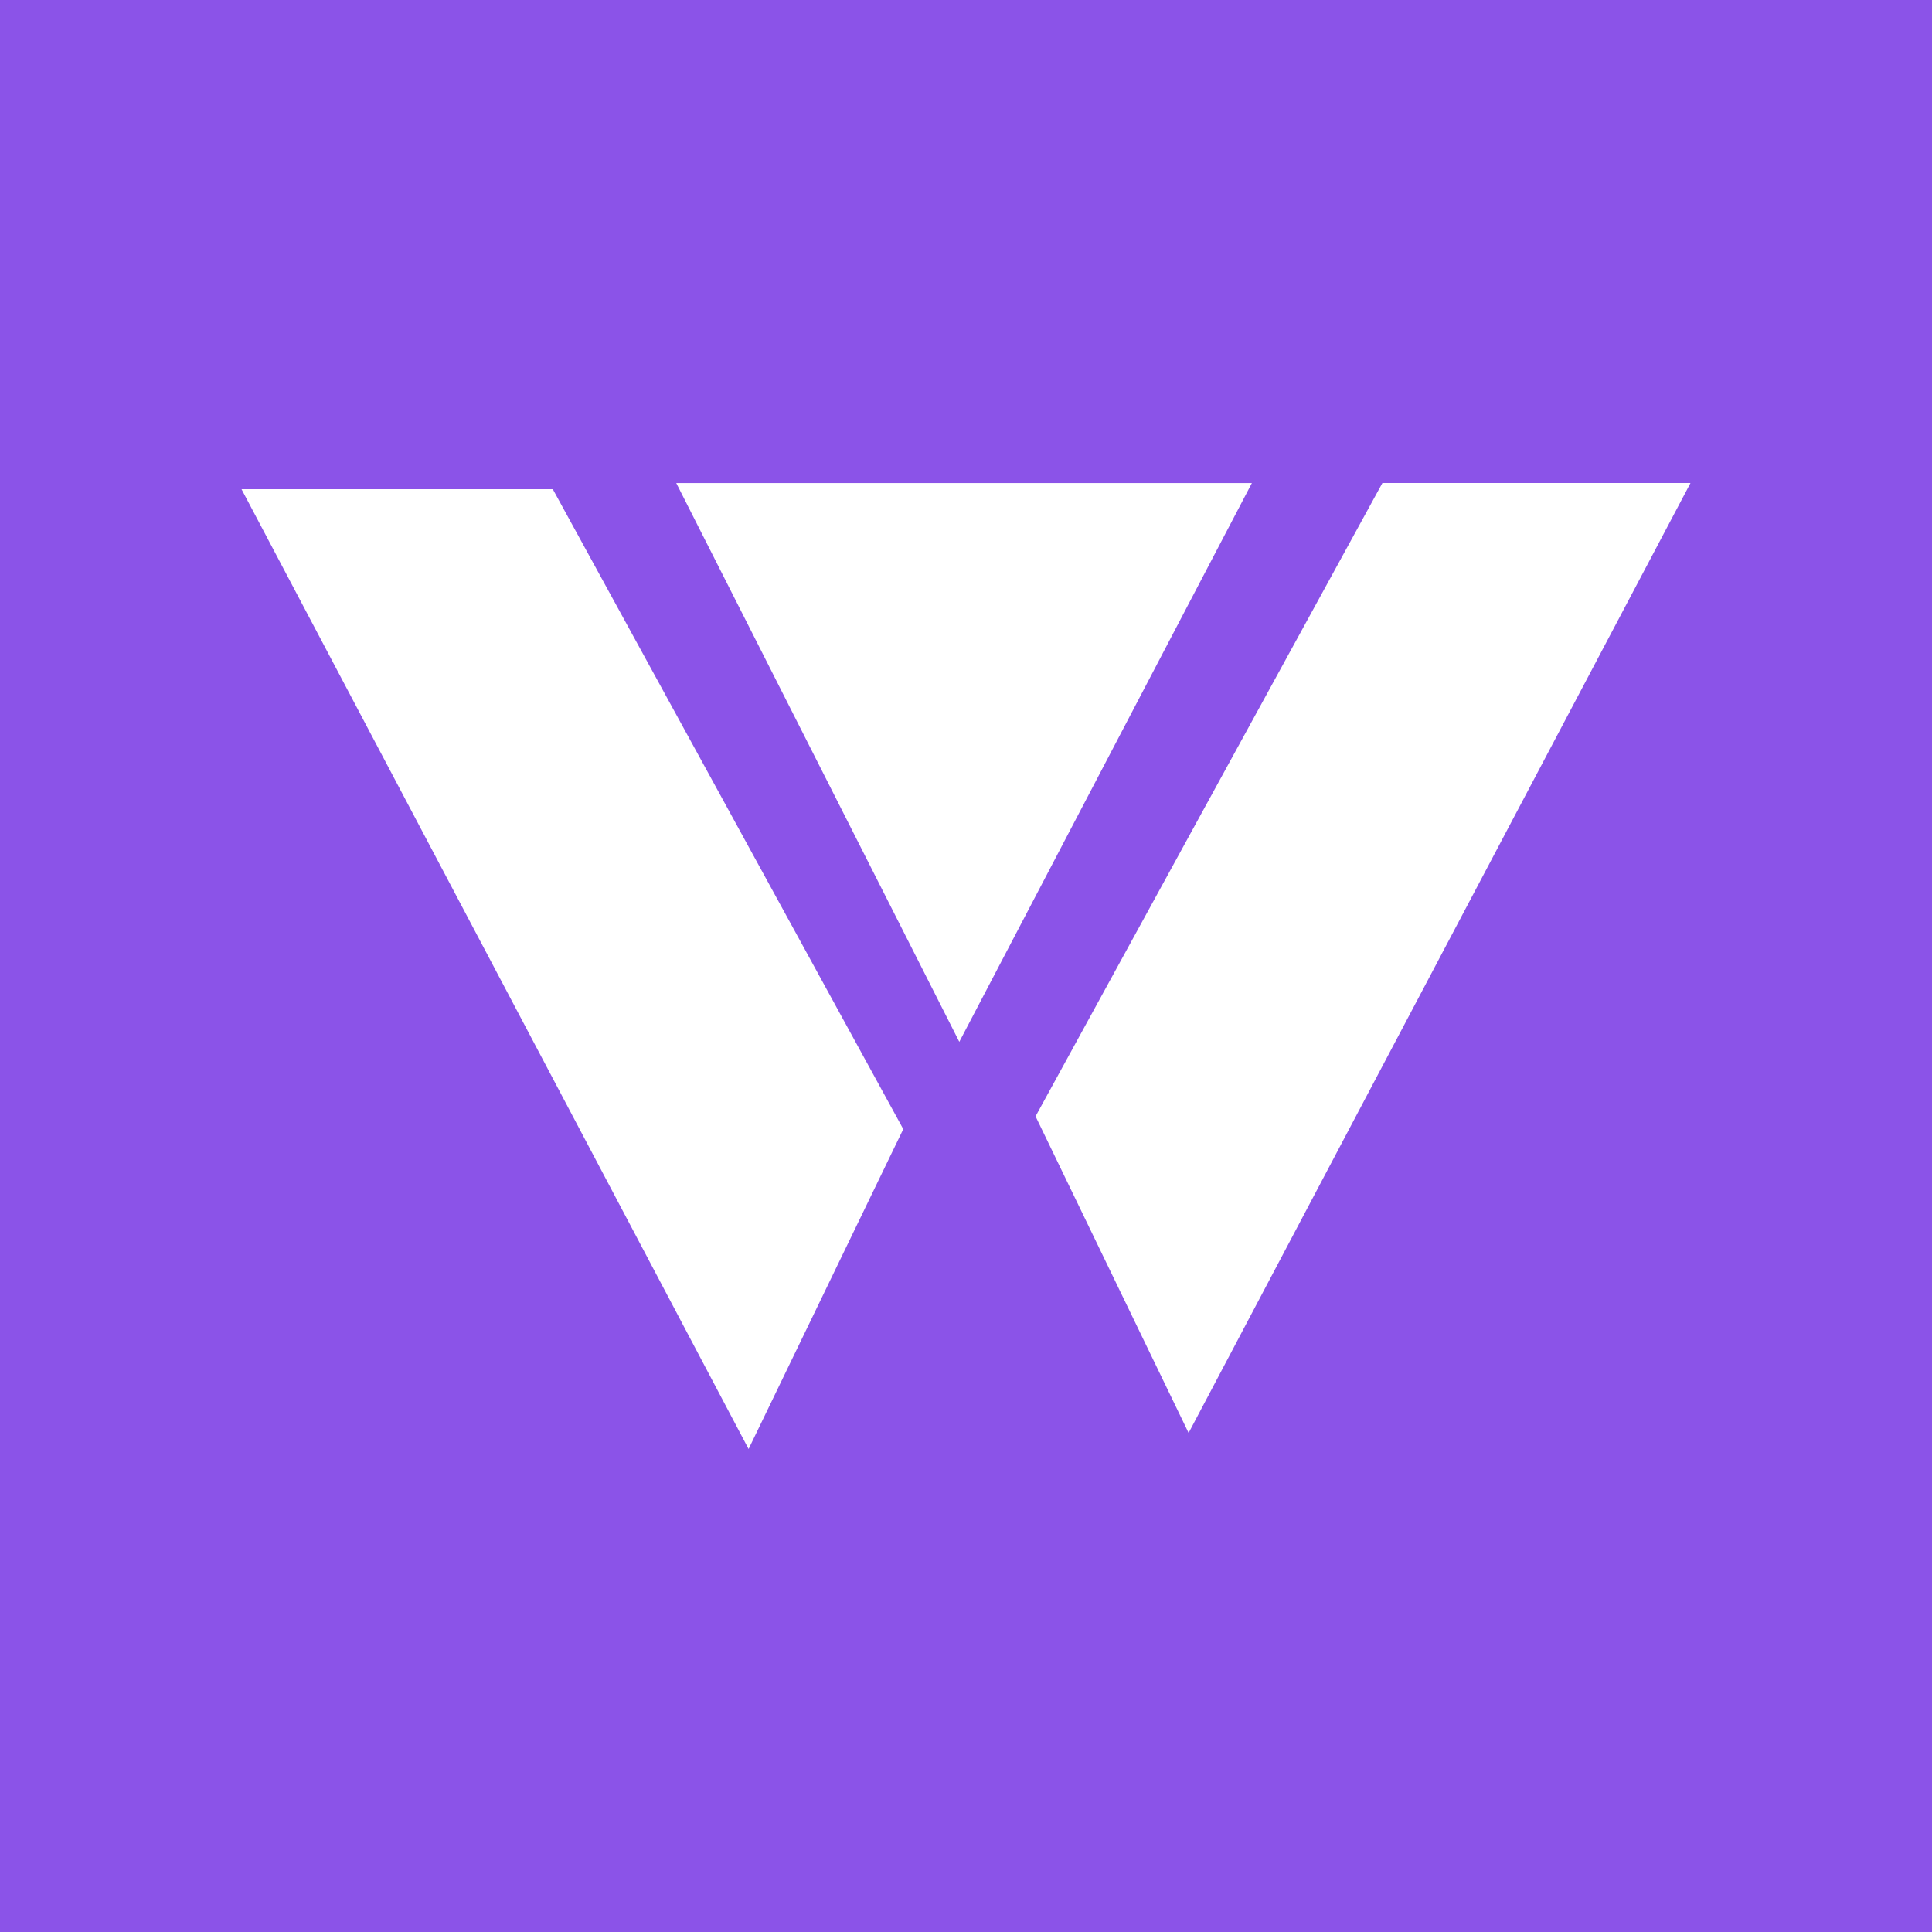 <svg width="32" height="32" viewBox="0 0 32 32" fill="none" xmlns="http://www.w3.org/2000/svg">
<rect width="32" height="32" fill="#8B53E8"/>
<path fill-rule="evenodd" clip-rule="evenodd" d="M14.961 18.702L12.399 24L4 8.102H9.156L14.961 18.702ZM11.201 8.001L15.889 17.256L20.735 8.001H11.201ZM19.687 23.734L17.152 18.49L22.897 8H28L19.687 23.734Z" fill="white"/>
</svg>
